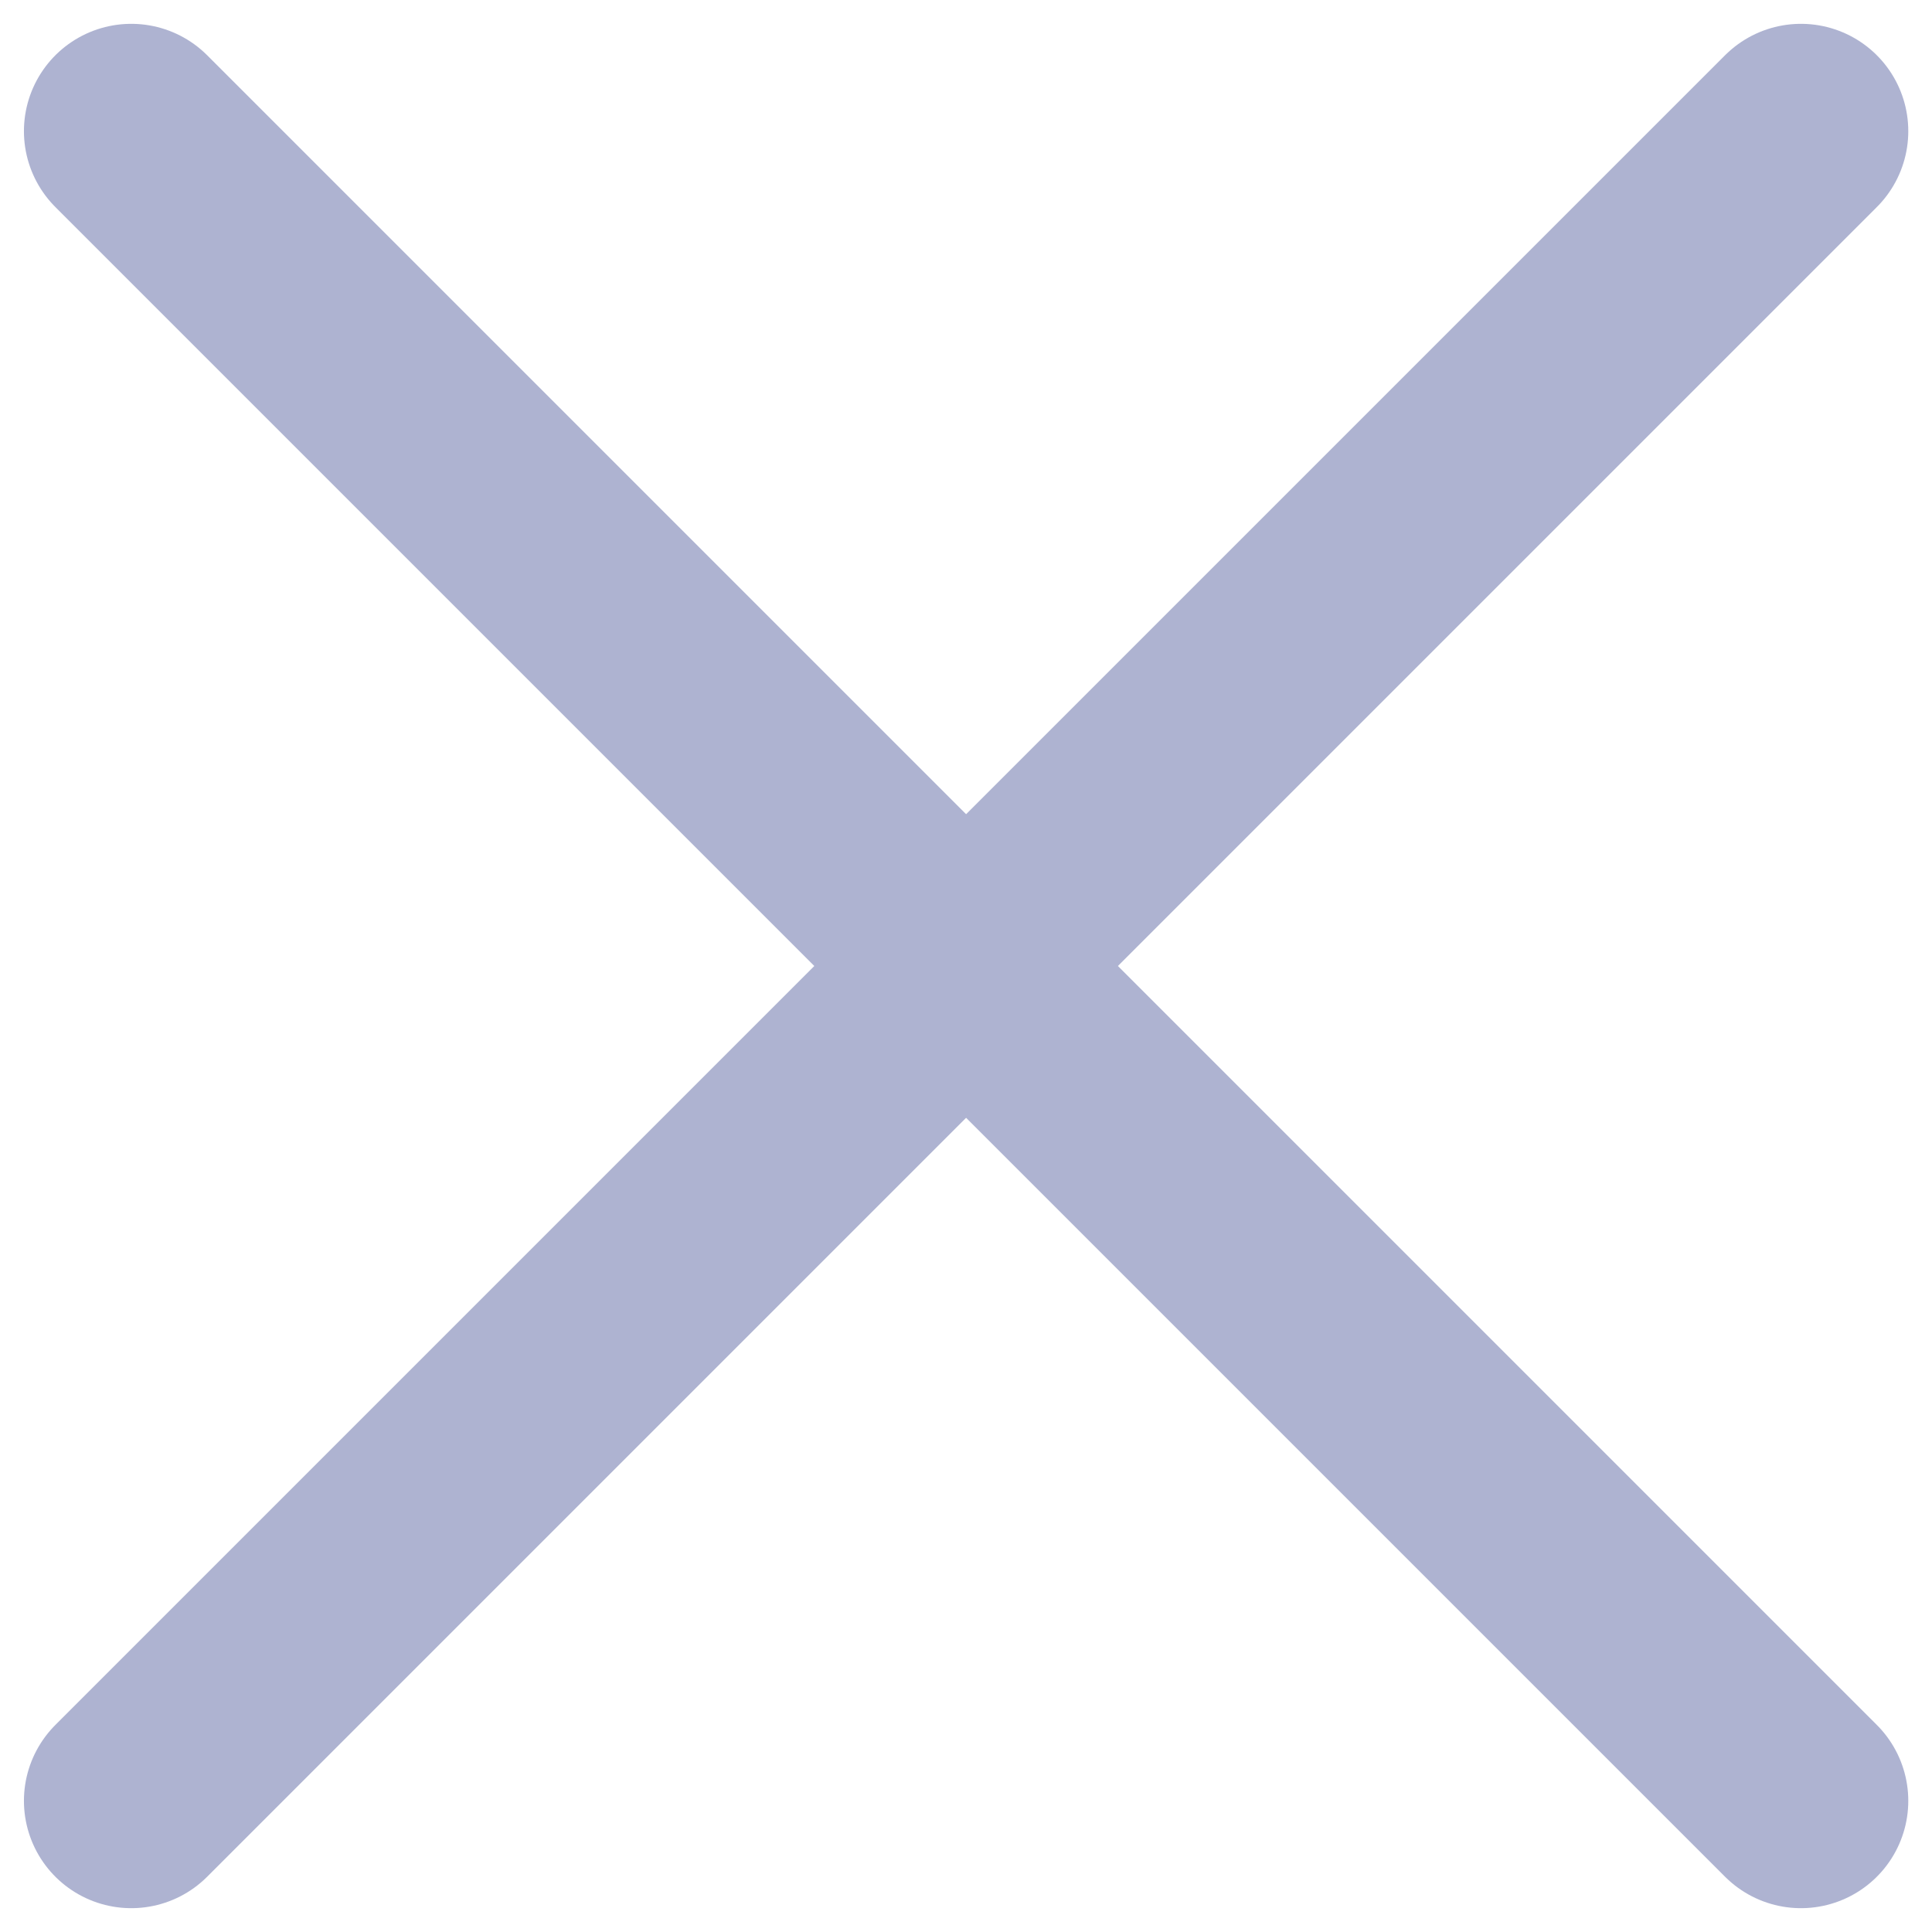 <svg width="18" height="18" viewBox="0 0 18 18" fill="none" xmlns="http://www.w3.org/2000/svg">
<path d="M1.223 16.778L16.779 1.222" stroke="#AEB3D1" stroke-width="2" stroke-linecap="round" stroke-linejoin="round"/>
<path d="M1.223 1.222L16.779 16.778" stroke="#AEB3D1" stroke-width="2" stroke-linecap="round" stroke-linejoin="round"/>
</svg>
